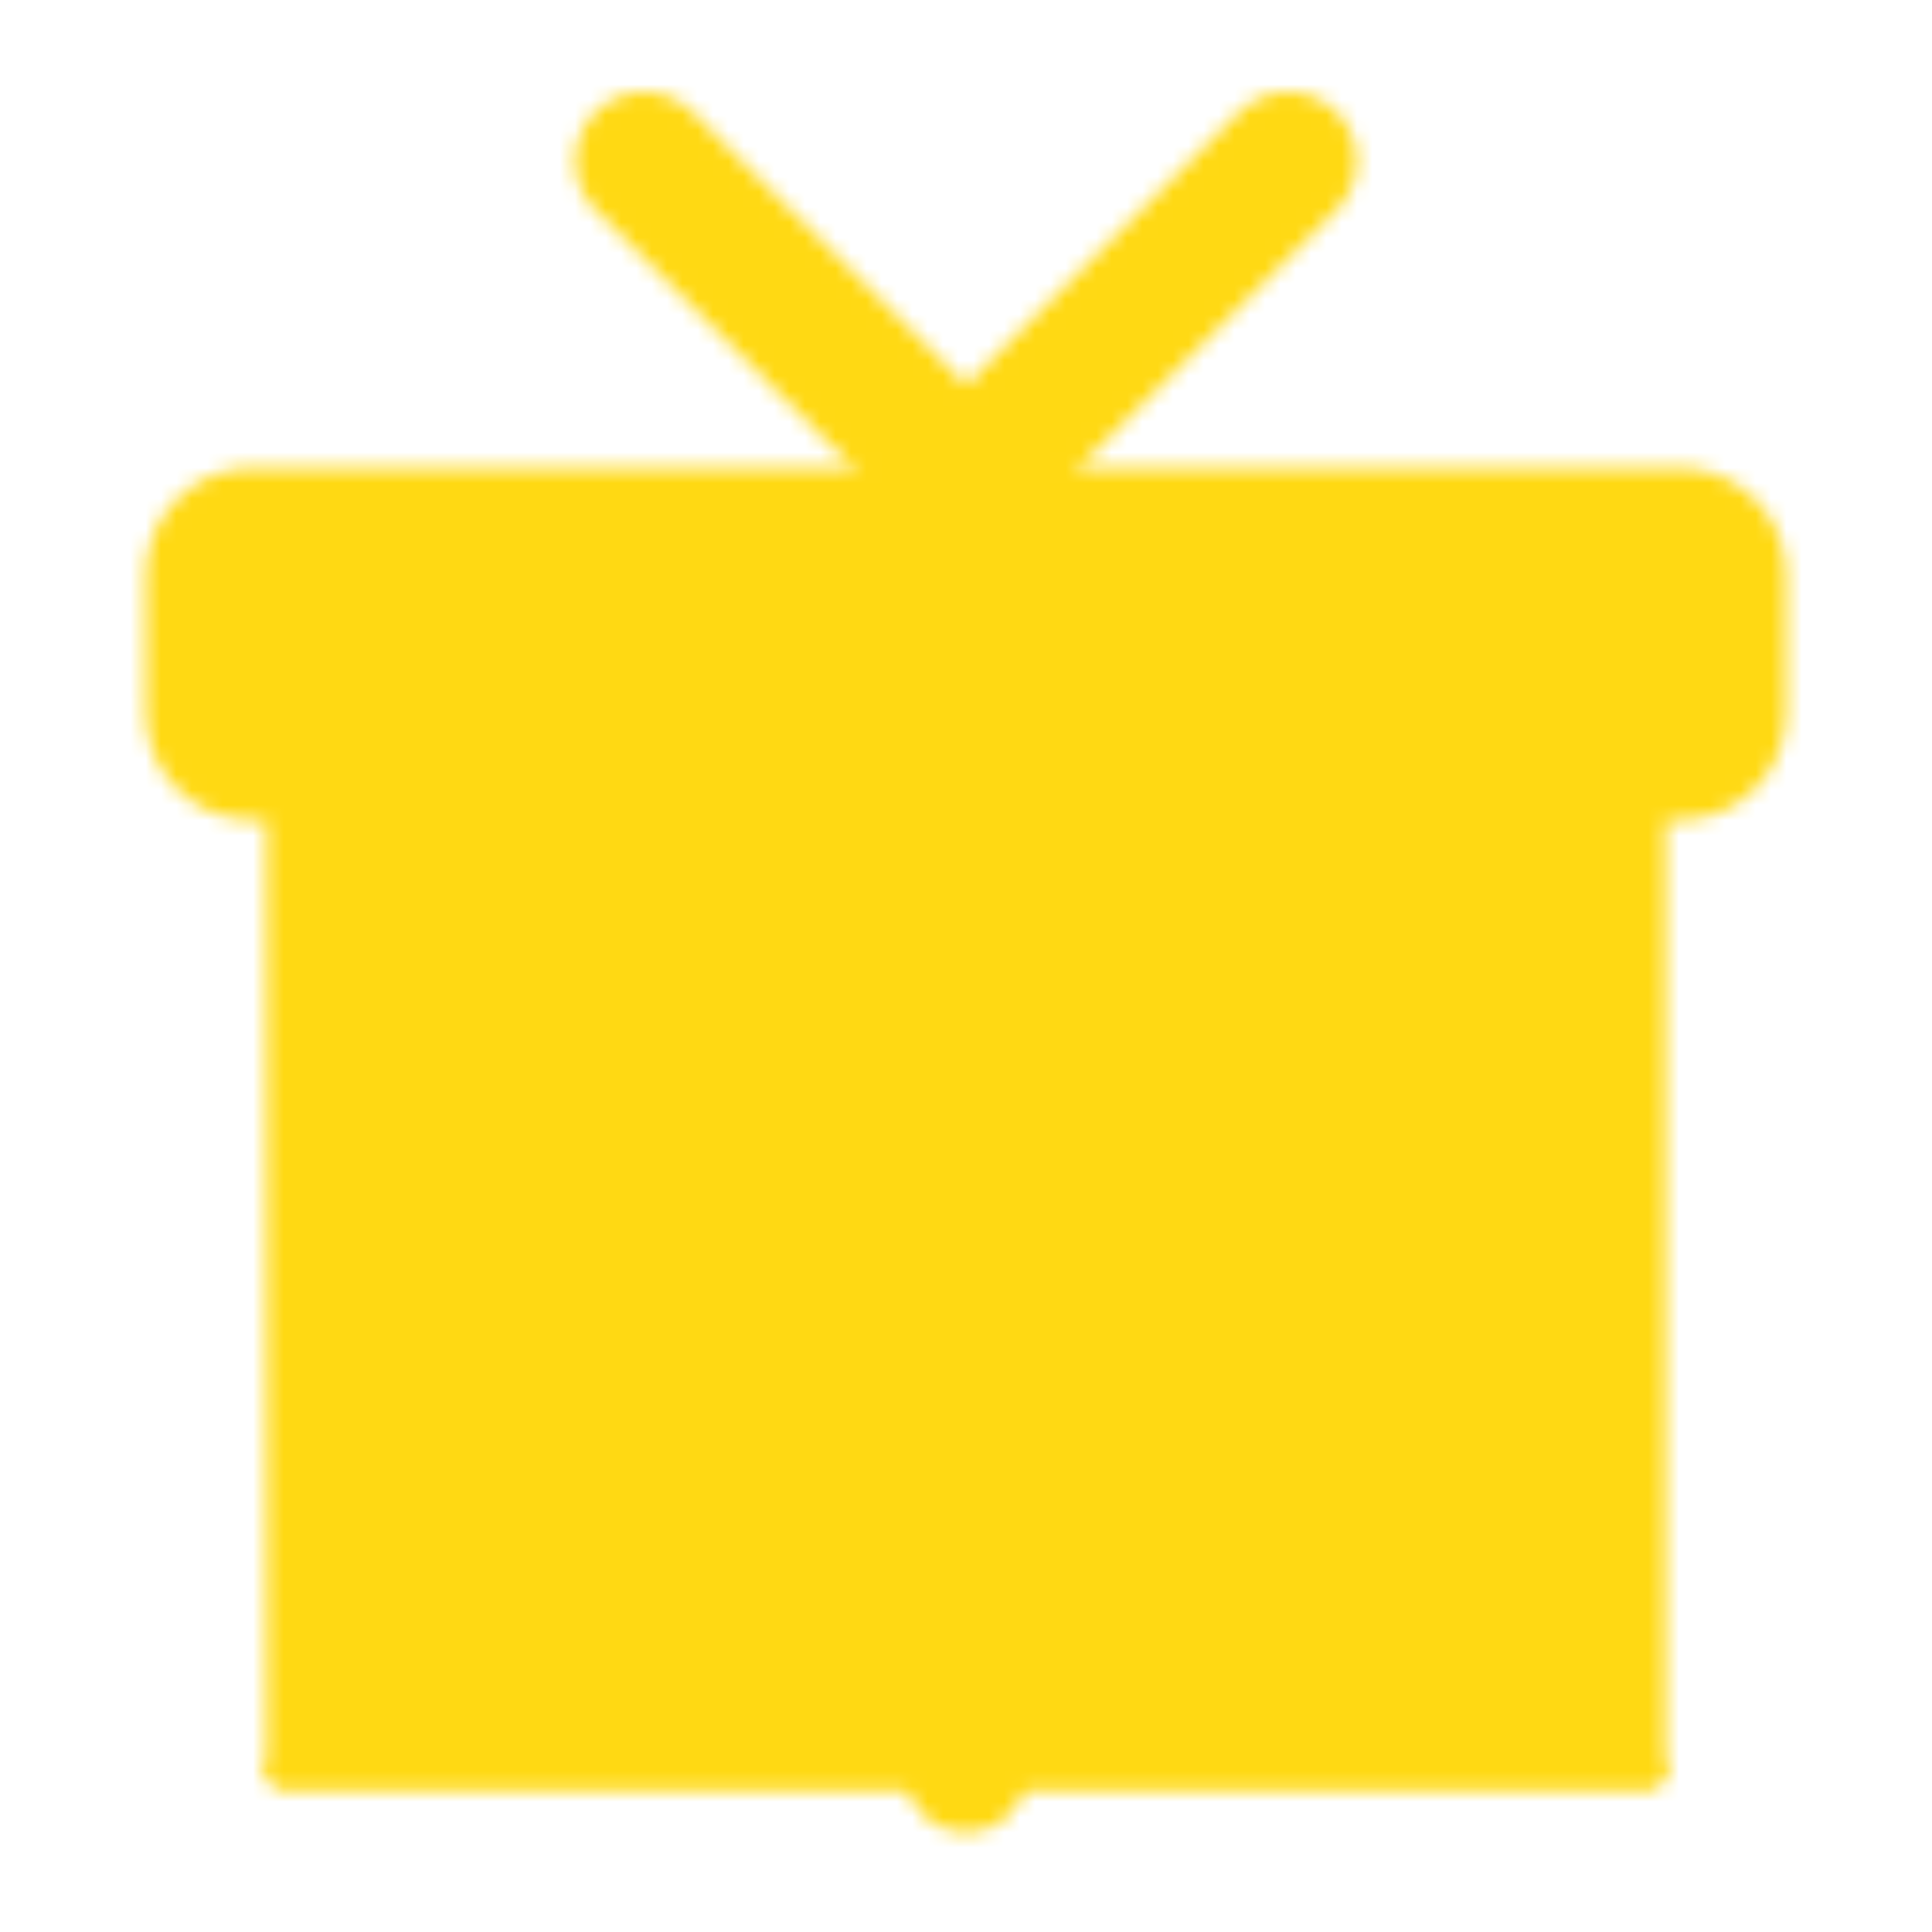 <?xml version="1.0" encoding="UTF-8"?> <svg xmlns="http://www.w3.org/2000/svg" width="126" height="126" viewBox="0 0 126 126" fill="none"><mask id="mask0_300_59" style="mask-type:luminance" maskUnits="userSpaceOnUse" x="9" y="6" width="108" height="114"><path d="M107.625 115.5V52.5H18.375V115.5H107.625Z" fill="white" stroke="white" stroke-width="2" stroke-linecap="round" stroke-linejoin="round"></path><path d="M63 115.5V52.5" stroke="black" stroke-width="8" stroke-linecap="round" stroke-linejoin="round"></path><path d="M107.625 115.5H18.375" stroke="white" stroke-width="2" stroke-linecap="round" stroke-linejoin="round"></path><path d="M10.5 37.5C10.5 34.186 13.186 31.5 16.5 31.5H109.5C112.814 31.5 115.5 34.186 115.5 37.5V46.5C115.5 49.814 112.814 52.5 109.5 52.5H16.5C13.186 52.5 10.5 49.814 10.5 46.5V37.5Z" fill="white" stroke="white" stroke-width="2" stroke-linejoin="round"></path><path d="M42 10.5L63 31.5L84 10.5" stroke="white" stroke-width="9" stroke-linecap="round" stroke-linejoin="round"></path></mask><g mask="url(#mask0_300_59)"><path d="M0 0H126V126H0V0Z" fill="#FFD913"></path></g></svg> 